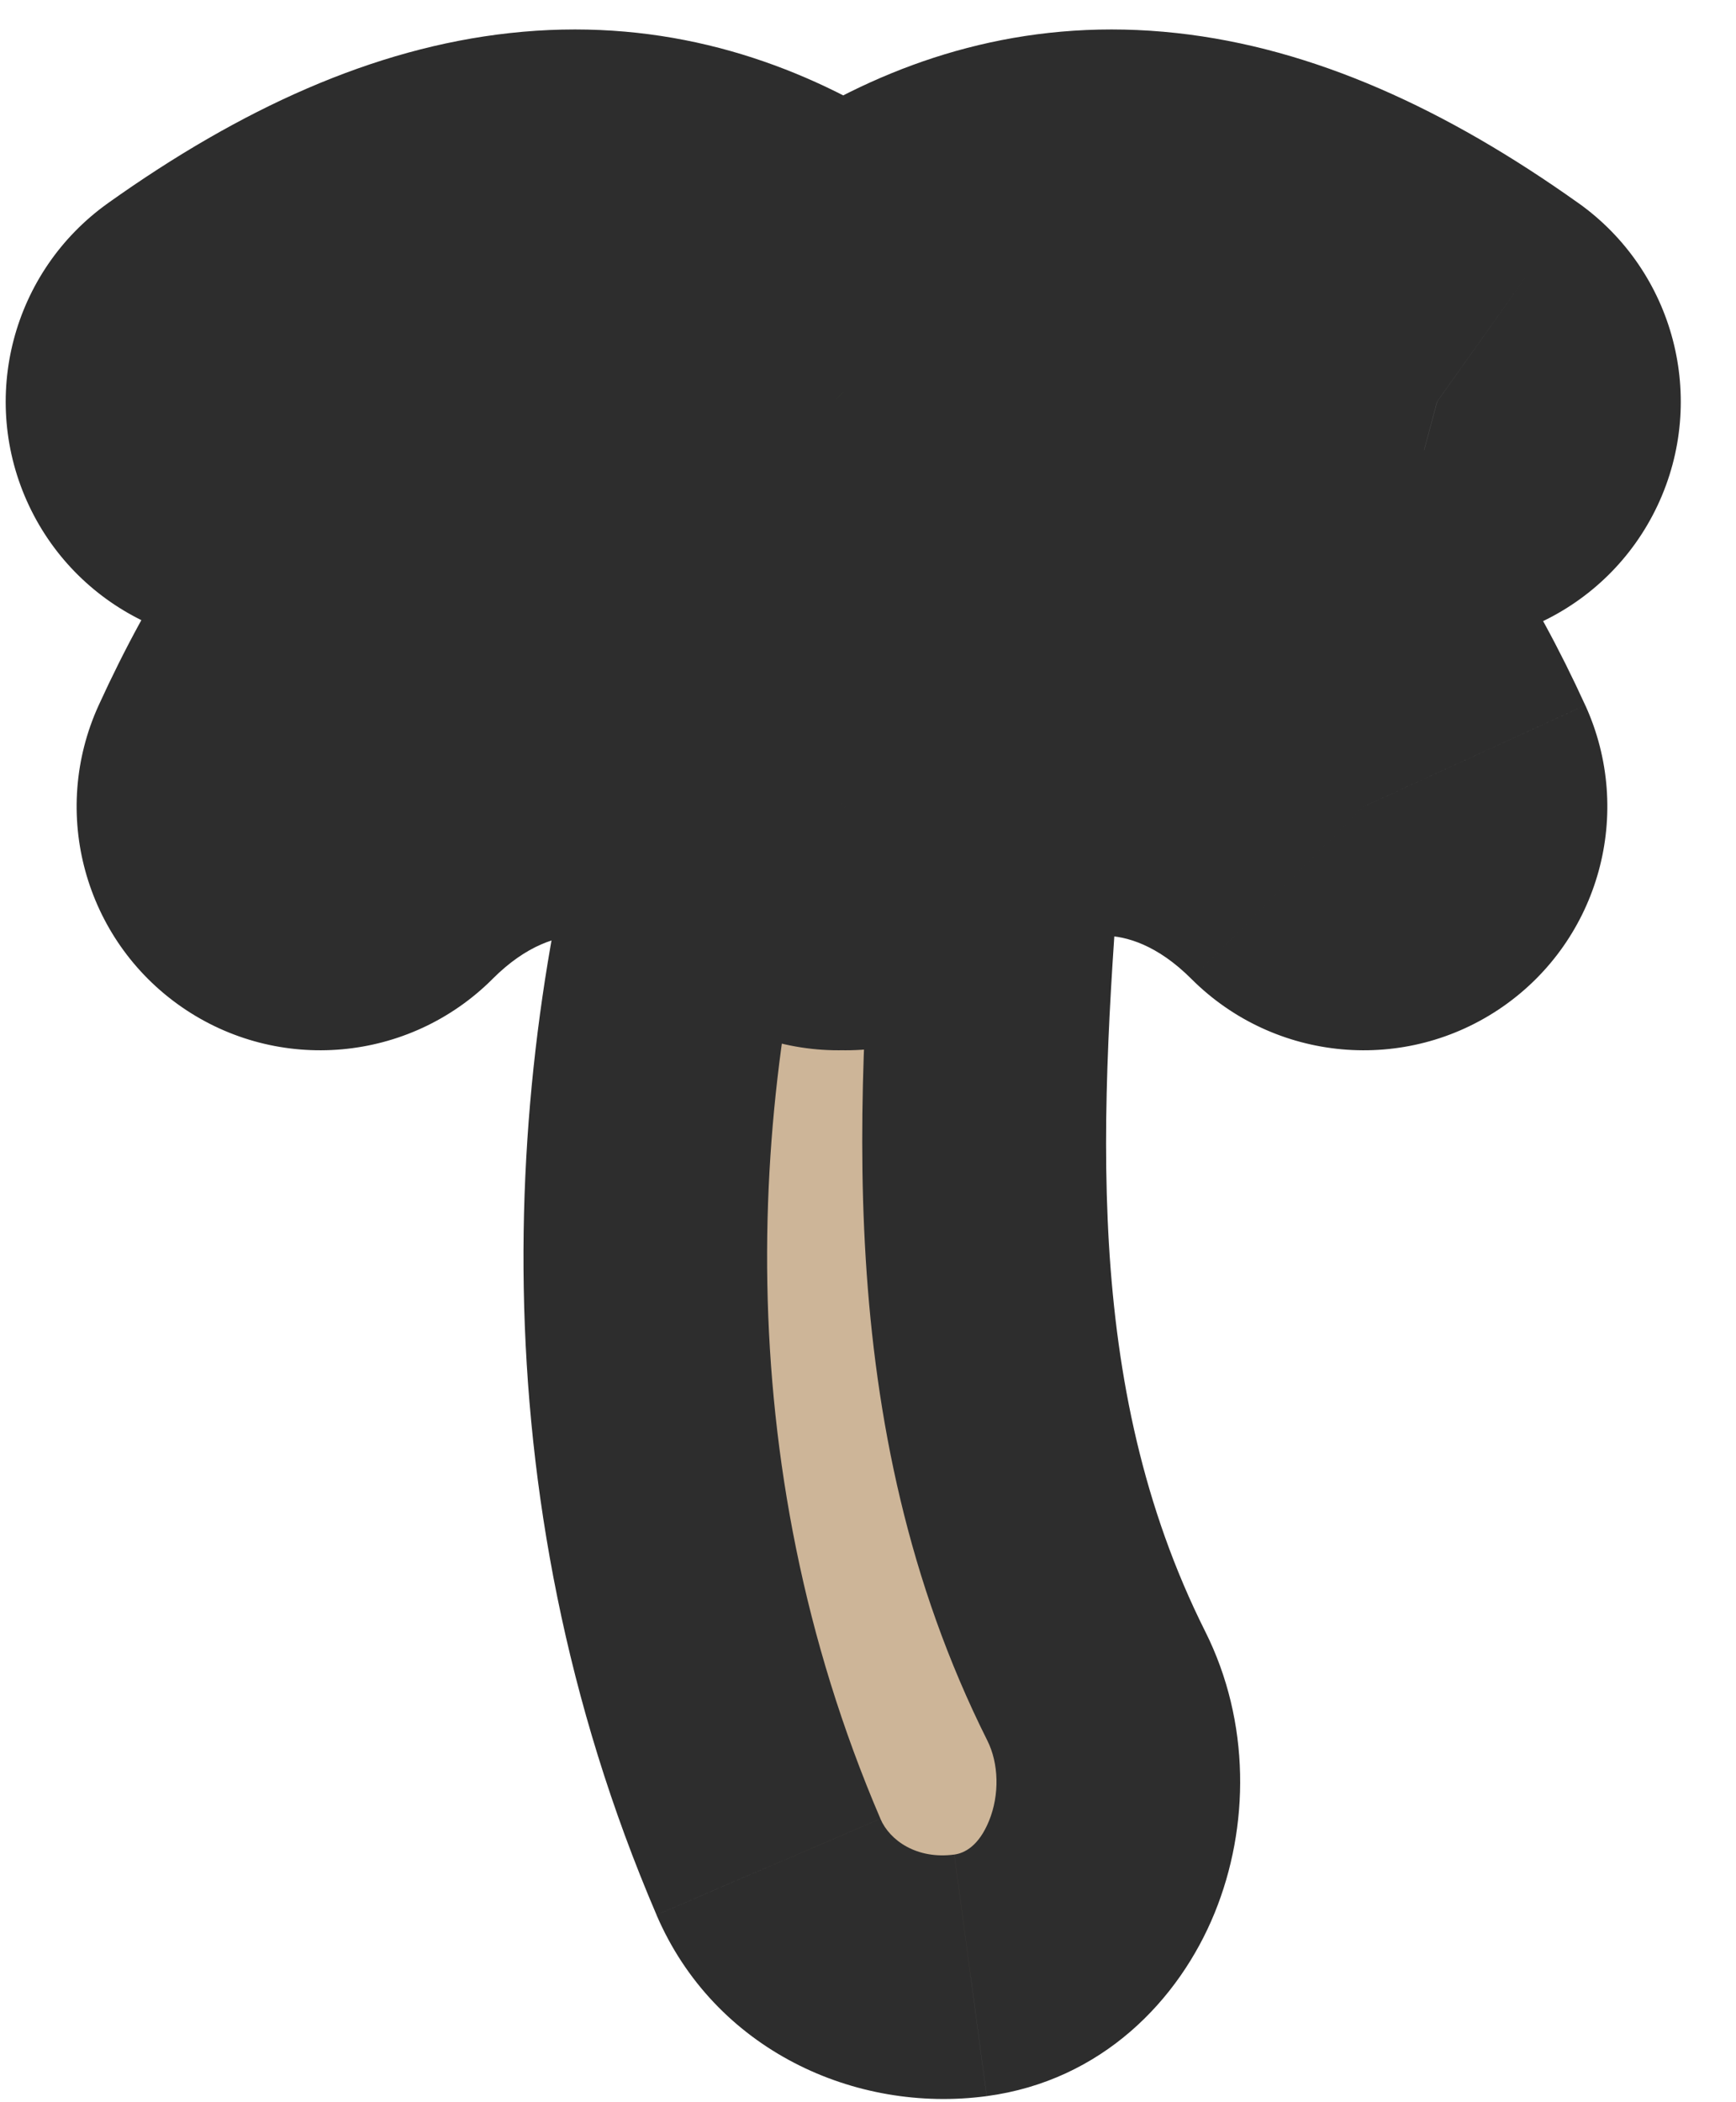 <svg fill="none" height="69" viewBox="0 0 57 69" width="57" xmlns="http://www.w3.org/2000/svg" xmlns:xlink="http://www.w3.org/1999/xlink"><mask id="a" fill="#000" height="35" maskUnits="userSpaceOnUse" width="57" x="-.812" y="-.032"><path d="m-.812-.032h57v35h-57z" fill="#fff"/><path clip-rule="evenodd" d="m20.174 16.425c-2.879-3.258-7.307-4.495-11.986-3.241 7.307-5.199 12.307-5.004 16.546-2.557 1.162.671 2.138 1.436 2.954 2.243.817-.806 1.792-1.572 2.954-2.243 4.238-2.447 9.238-2.643 16.546 2.557-4.688-1.256-9.124-.011-12.003 3.26 3.531 1.008 6.762 3.843 9.591 10.03-4.894-4.894-11.885-5.127-17.012 0l-.117-.089-.117.089c-5.127-5.127-12.118-4.894-17.012 0 2.846-6.226 6.099-9.057 9.656-10.049z" fill="#000" fill-rule="evenodd"/></mask><path d="m23.534 25.276c-2.984 10.006-3.817 23.141 1.698 35.997 1.103 2.571 3.861 3.933 6.634 3.561 4.127-.553 5.995-5.773 4.13-9.495-4.652-9.285-3.836-19.307-3.152-28.236.233-3.043-2.395-5.463-5.42-5.058-1.818.244-3.365 1.474-3.889 3.231z" fill="#cdb598"/><path d="m25.232 61.273 3.676-1.577zm-1.698-35.997 3.833 1.143zm9.31 1.827-3.988-.305zm3.152 28.236-3.576 1.792zm-4.13 9.495.532 3.965zm-4.443-42.789.532 3.965zm1.485 37.651c-5.062-11.798-4.326-23.938-1.541-33.277l-7.666-2.286c-3.183 10.673-4.114 24.803 1.855 38.717zm-.053-32.898c-.669 8.744-1.662 19.901 3.564 30.333l7.153-3.583c-4.077-8.138-3.438-17.026-2.74-26.139zm3.564 30.333c.374.746.406 1.772.054 2.635-.336.823-.802 1.059-1.139 1.105l1.064 7.929c3.789-.508 6.32-3.159 7.484-6.014 1.148-2.816 1.182-6.261-.31-9.238zm-4.465-31.121c.573-.077.934.351.9.788l7.977.61c.432-5.65-4.463-10.062-9.941-9.328zm-.588.41c.039-.13.202-.358.588-.41l-1.063-7.929c-3.249.436-6.181 2.667-7.191 6.053zm-5.811 36.431c1.897 4.422 6.515 6.529 10.842 5.949l-1.064-7.929c-1.22.164-2.117-.453-2.426-1.174z" fill="#2d2d2d"/><path clip-rule="evenodd" d="m20.174 16.425c-2.879-3.258-7.307-4.495-11.986-3.241 7.307-5.199 12.307-5.004 16.546-2.557 1.162.671 2.138 1.436 2.954 2.243.817-.806 1.792-1.572 2.954-2.243 4.238-2.447 9.238-2.643 16.546 2.557-4.688-1.256-9.124-.011-12.003 3.26 3.531 1.008 6.762 3.843 9.591 10.03-4.894-4.894-11.885-5.127-17.012 0l-.117-.089-.117.089c-5.127-5.127-12.118-4.894-17.012 0 2.846-6.226 6.099-9.057 9.656-10.049z" fill="#8bff54" fill-rule="evenodd"/><path d="m8.188 13.183-4.638-6.518c-3.154 2.244-4.249 6.425-2.6 9.927 1.649 3.502 5.569 5.321 9.308 4.319zm11.986 3.241 2.149 7.706c2.655-.74 4.741-2.795 5.523-5.437.782-2.643.148-5.502-1.677-7.567zm4.559-5.798-4 6.928zm2.954 2.243-5.619 5.694c3.115 3.074 8.123 3.074 11.238 0zm2.954-2.243 4 6.928zm16.546 2.557-2.071 7.727c3.739 1.002 7.659-.817 9.308-4.319 1.649-3.502.554-7.683-2.6-9.927zm-12.003 3.26-6.006-5.285c-1.813 2.06-2.443 4.905-1.67 7.538.773 2.633 2.841 4.686 5.48 5.439zm9.591 10.03-5.657 5.657c2.737 2.737 7.041 3.122 10.221.914 3.179-2.208 4.321-6.376 2.712-9.897zm-17.012 0-4.867 6.349c3.185 2.442 7.686 2.146 10.524-.692zm-.117-.089 4.867-6.349c-2.872-2.201-6.863-2.201-9.735 0zm-.117.089-5.657 5.657c2.838 2.838 7.339 3.134 10.524.692zm-17.012 0-7.276-3.326c-1.609 3.521-.467 7.688 2.712 9.897 3.179 2.208 7.483 1.823 10.221-.914zm-.26-5.563c2.072-.555 3.265.069 3.921.812l11.989-10.596c-5.102-5.773-12.764-7.624-20.051-5.671zm18.475-17.212c-3.32-1.917-7.321-3.125-11.993-2.613-4.49.492-8.85 2.492-13.19 5.58l9.276 13.037c2.967-2.111 4.76-2.613 5.657-2.712.714-.078 1.332.035 2.25.565zm4.574 3.477c-1.286-1.269-2.802-2.454-4.574-3.477l-8 13.856c.552.319.987.665 1.335 1.009zm-6.665-3.477c-1.772 1.023-3.288 2.208-4.574 3.477l11.238 11.388c.348-.344.783-.69 1.335-1.009zm25.183 2.967c-4.34-3.088-8.701-5.088-13.19-5.58-4.673-.512-8.673.696-11.993 2.613l8 13.856c.918-.53 1.537-.643 2.25-.565.897.098 2.69.601 5.657 2.712zm-10.635 15.063c.657-.747 1.851-1.373 3.926-.817l4.141-15.455c-7.301-1.956-14.979-.094-20.079 5.702zm10.861 1.419c-3.394-7.425-8.092-12.519-14.67-14.397l-4.392 15.385c.484.138 2.248.714 4.511 5.664zm-18.631 8.983c1.186-1.187 2.2-1.421 2.859-1.415.692.007 1.715.291 2.84 1.415l11.314-11.314c-3.77-3.77-8.689-6.049-13.998-6.101-5.342-.052-10.387 2.16-14.328 6.101zm-10.641.603.117.089 9.735-12.698-.117-.089zm9.618.089.117-.089-9.735-12.698-.117.089zm-16.223-.692c1.124-1.124 2.148-1.408 2.84-1.415.659-.006 1.673.229 2.859 1.415l11.314-11.314c-3.941-3.941-8.986-6.152-14.328-6.101-5.309.052-10.228 2.331-13.998 6.101zm1.851-23.412c-6.63 1.849-11.366 6.954-14.783 14.429l14.552 6.652c2.275-4.976 4.045-5.534 4.529-5.669z" fill="#2d2d2d" mask="url(#a)"/></svg>